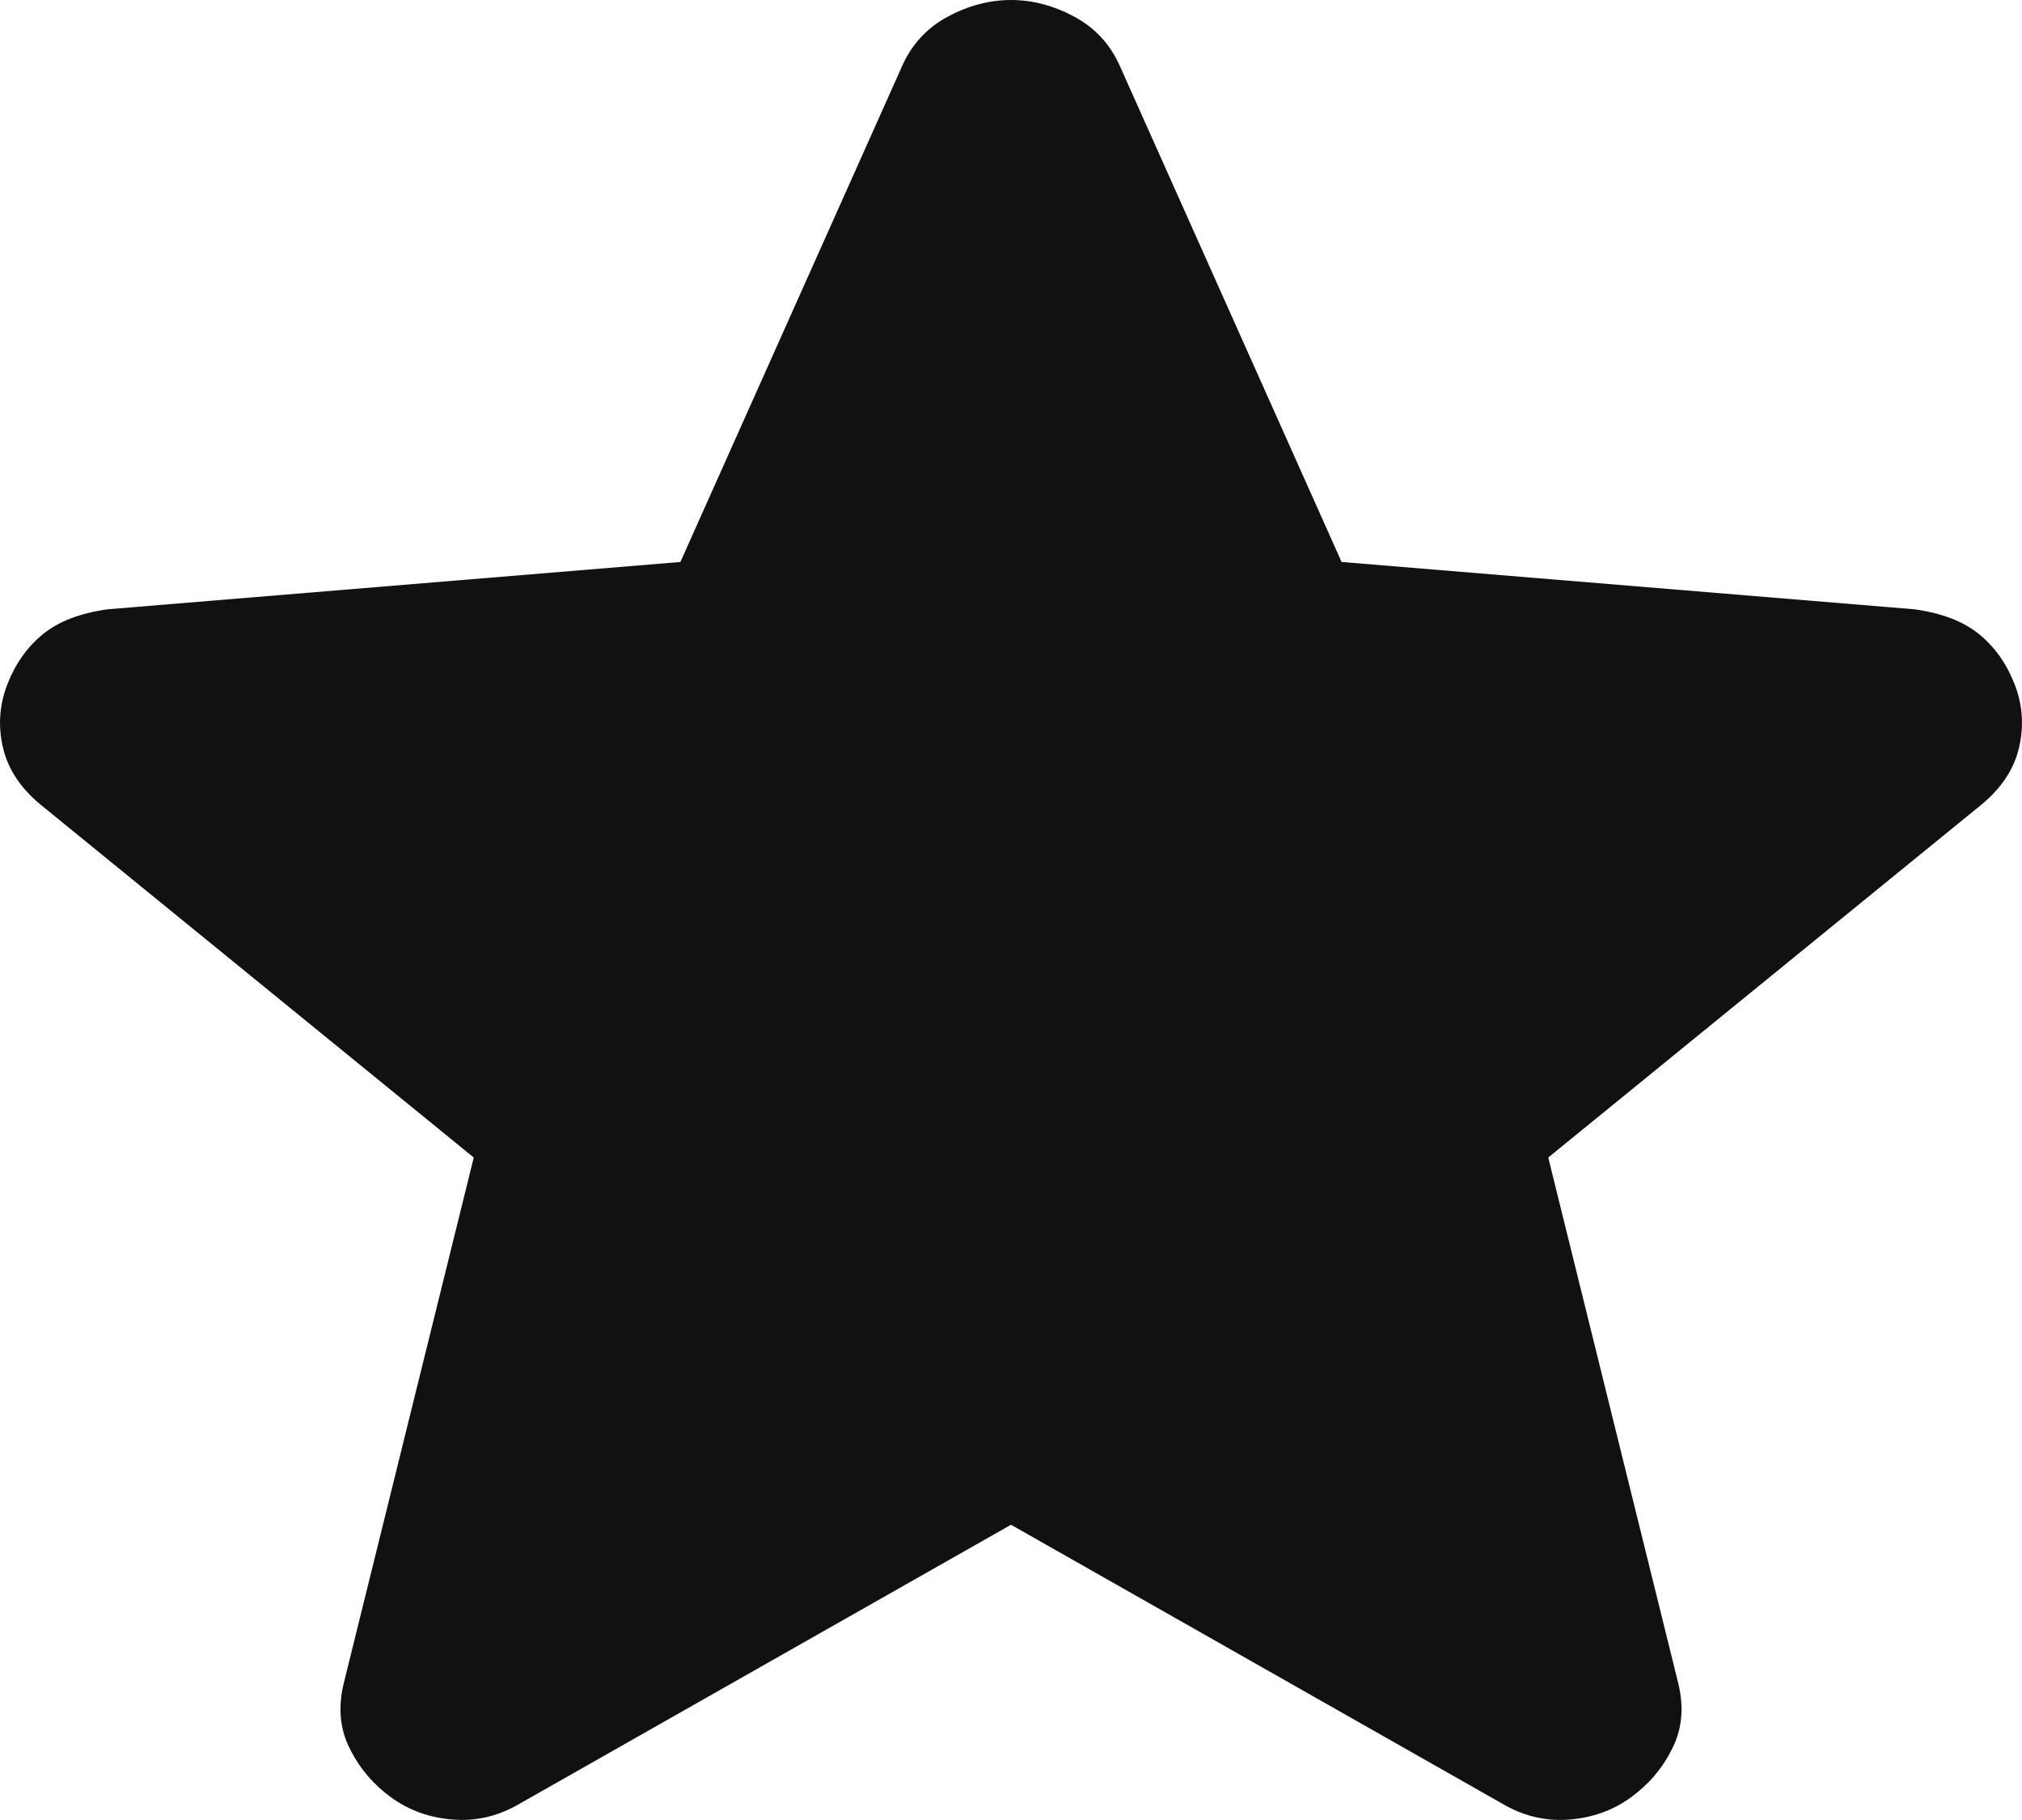 <svg width="10" height="9" viewBox="0 0 10 9" fill="none" xmlns="http://www.w3.org/2000/svg">
<path d="M5 7.54L2.576 8.916C2.469 8.98 2.357 9.007 2.241 8.998C2.124 8.989 2.022 8.952 1.934 8.888C1.846 8.824 1.778 8.744 1.73 8.647C1.681 8.551 1.671 8.443 1.7 8.324L2.343 5.724L0.197 3.976C0.099 3.894 0.038 3.8 0.014 3.694C-0.01 3.589 -0.003 3.486 0.036 3.385C0.075 3.284 0.133 3.201 0.211 3.137C0.289 3.073 0.396 3.032 0.532 3.013L3.365 2.779L4.46 0.33C4.508 0.22 4.584 0.138 4.686 0.083C4.788 0.028 4.893 0 5 0C5.107 0 5.212 0.028 5.314 0.083C5.416 0.138 5.492 0.22 5.54 0.33L6.635 2.779L9.468 3.013C9.604 3.032 9.711 3.073 9.789 3.137C9.867 3.201 9.925 3.284 9.964 3.385C10.003 3.486 10.01 3.589 9.986 3.694C9.962 3.8 9.901 3.894 9.803 3.976L7.657 5.724L8.3 8.324C8.329 8.443 8.319 8.551 8.27 8.647C8.222 8.744 8.154 8.824 8.066 8.888C7.978 8.952 7.876 8.989 7.759 8.998C7.643 9.007 7.531 8.98 7.424 8.916L5 7.54Z" fill="#111111"/>
</svg>
